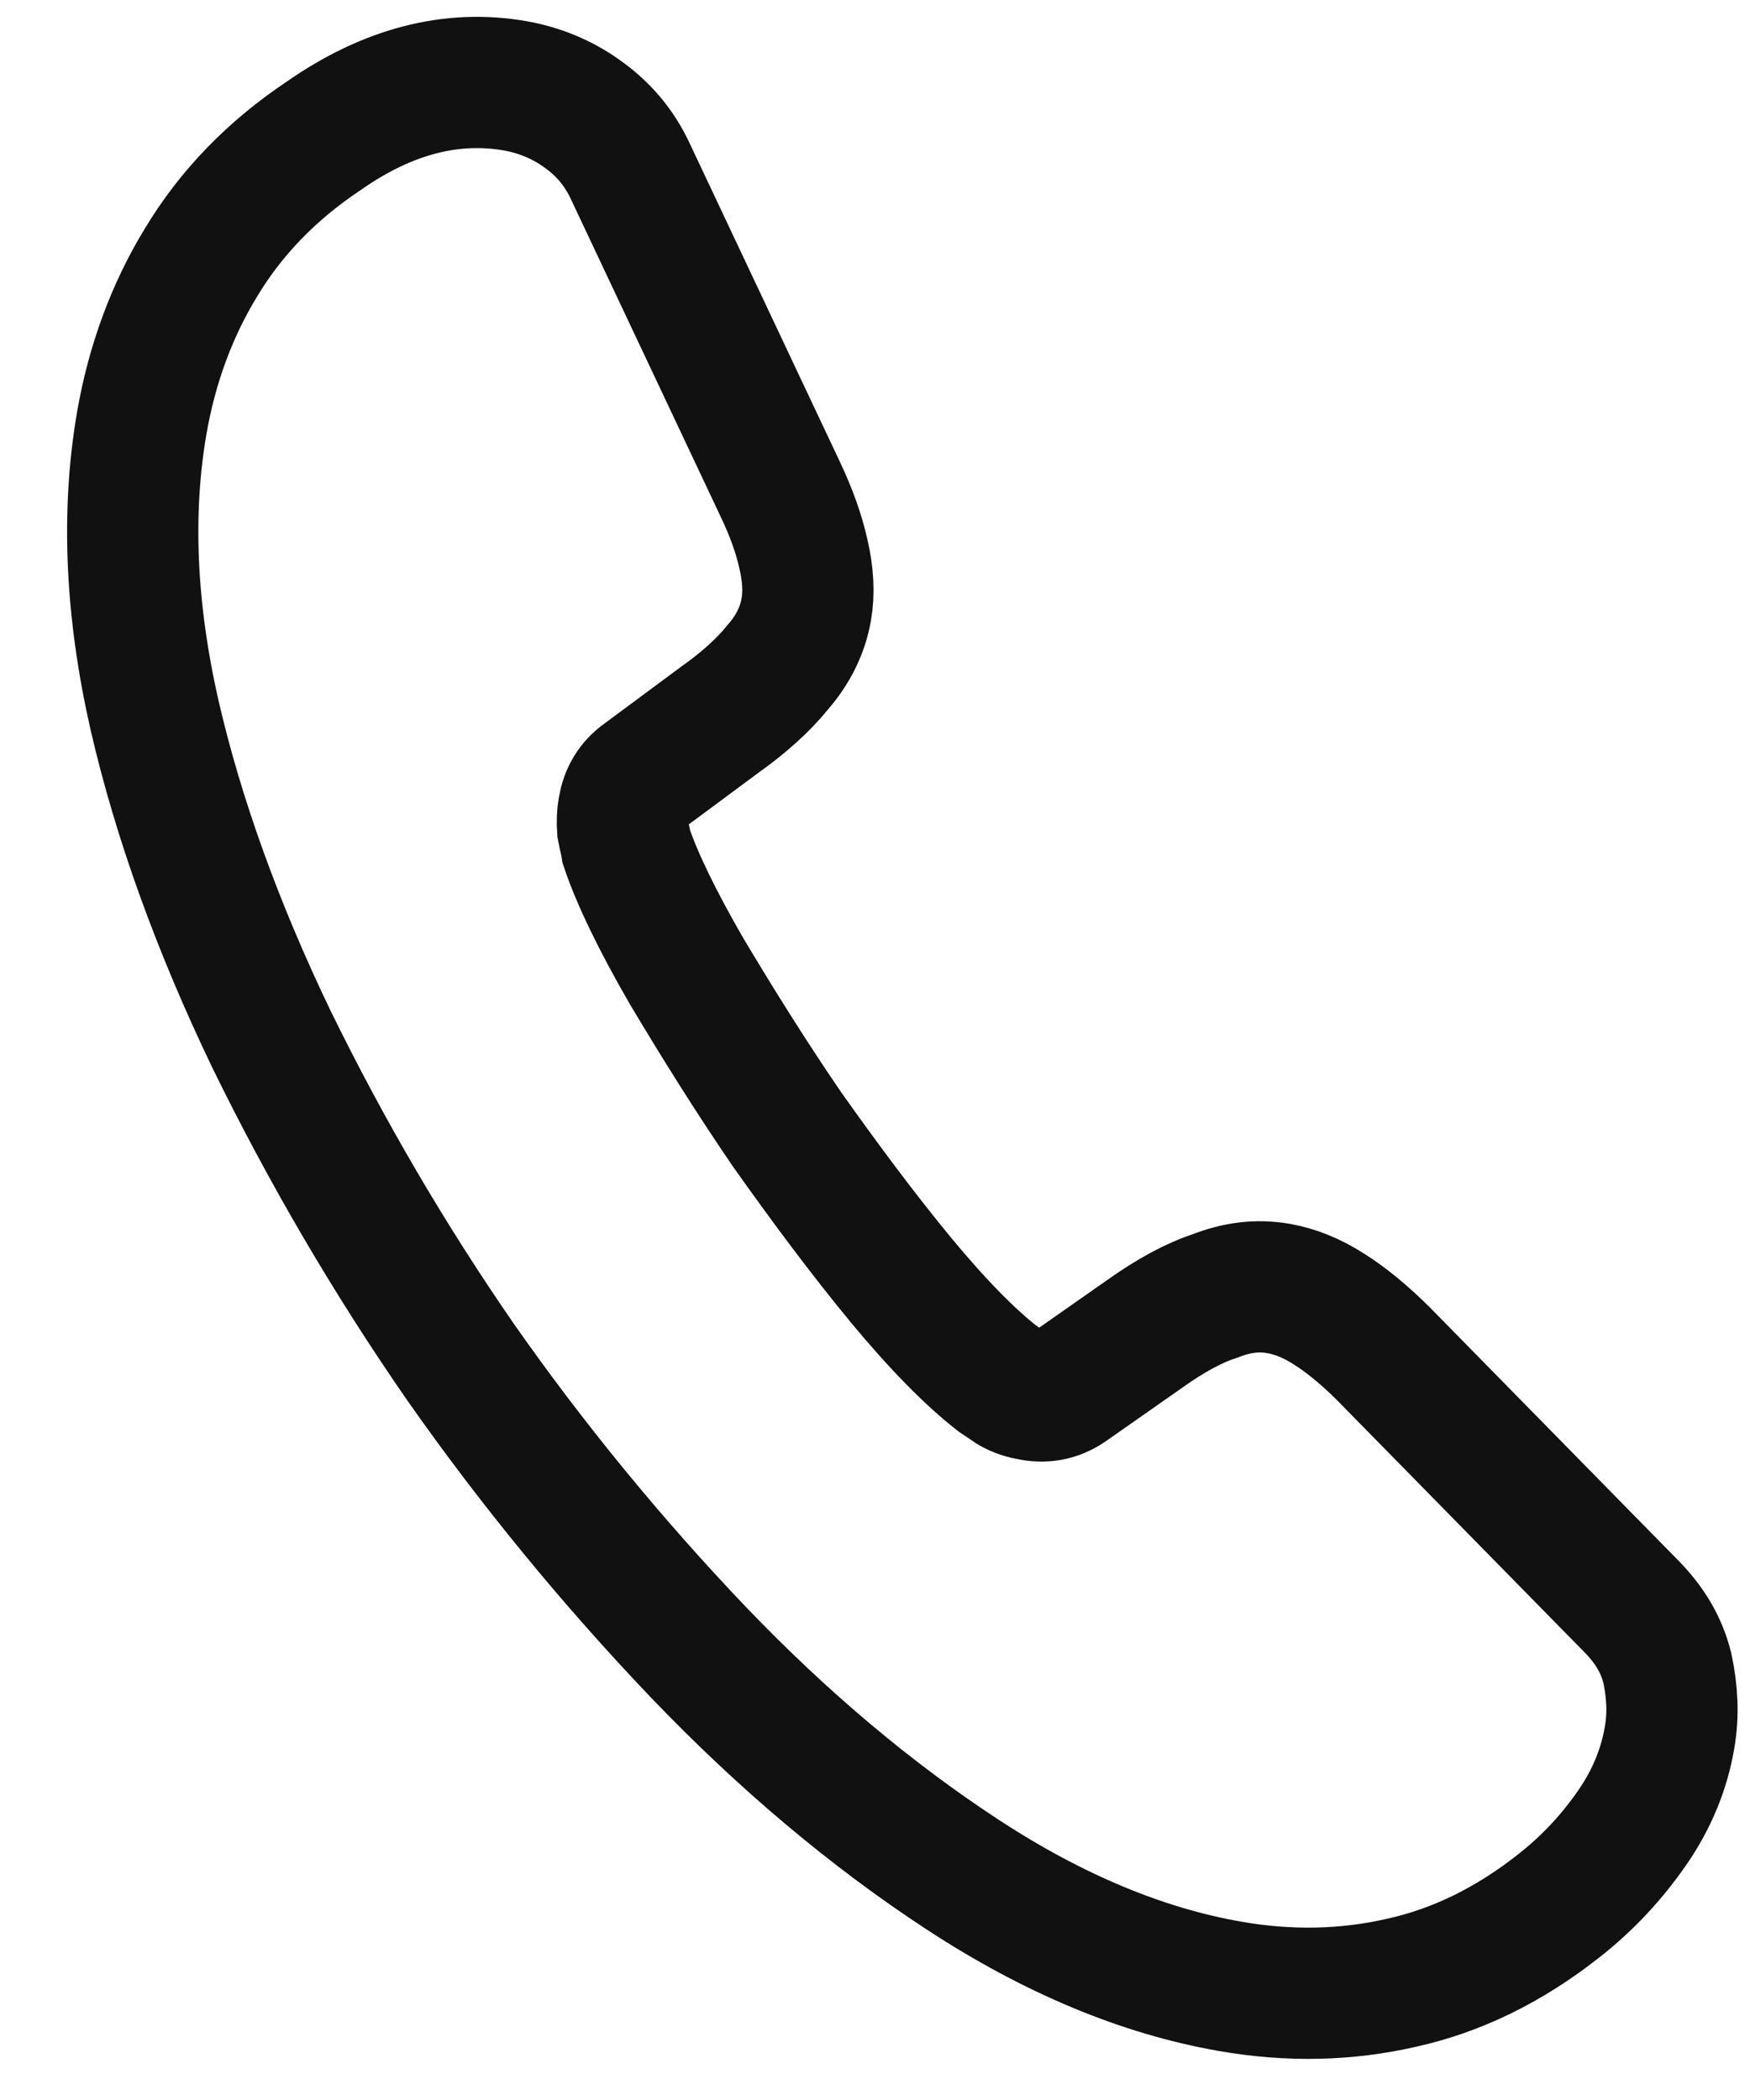 <svg width="20" height="24" viewBox="0 0 20 24" fill="none" xmlns="http://www.w3.org/2000/svg">
<path d="M19.08 19.862C19.019 20.217 18.878 20.567 18.651 20.892C18.425 21.218 18.153 21.515 17.816 21.78C17.247 22.228 16.654 22.519 16.018 22.66C15.39 22.804 14.735 22.82 14.053 22.7C13.059 22.526 12.038 22.103 11 21.423C9.963 20.744 8.954 19.897 7.984 18.885C6.996 17.849 6.086 16.74 5.263 15.566C4.45 14.391 3.727 13.155 3.099 11.87C2.493 10.607 2.043 9.372 1.767 8.177C1.493 6.973 1.444 5.859 1.62 4.835C1.736 4.166 1.963 3.546 2.299 2.997C2.636 2.437 3.101 1.951 3.703 1.55C4.433 1.04 5.168 0.854 5.889 0.981C6.162 1.029 6.424 1.136 6.648 1.297C6.881 1.46 7.074 1.676 7.206 1.963L8.912 5.58C9.044 5.856 9.132 6.105 9.183 6.337C9.235 6.559 9.248 6.775 9.215 6.962C9.175 7.198 9.066 7.422 8.89 7.624C8.725 7.829 8.499 8.032 8.224 8.227L7.35 8.875C7.224 8.964 7.153 9.084 7.126 9.241C7.112 9.32 7.11 9.39 7.116 9.473C7.132 9.557 7.151 9.621 7.16 9.683C7.28 10.039 7.509 10.515 7.849 11.103C8.2 11.691 8.577 12.296 8.994 12.906C9.43 13.521 9.854 14.092 10.294 14.626C10.726 15.148 11.094 15.517 11.395 15.752C11.441 15.781 11.494 15.82 11.557 15.862C11.63 15.905 11.706 15.929 11.794 15.944C11.959 15.973 12.096 15.937 12.222 15.847L13.09 15.239C13.376 15.036 13.642 14.89 13.886 14.811C14.134 14.713 14.37 14.683 14.614 14.726C14.799 14.759 14.987 14.832 15.186 14.959C15.386 15.085 15.588 15.252 15.802 15.463L18.629 18.343C18.852 18.565 18.992 18.802 19.056 19.067C19.111 19.33 19.128 19.587 19.08 19.862Z" stroke="#111111" stroke-width="1.5" stroke-miterlimit="10"/>
</svg>
